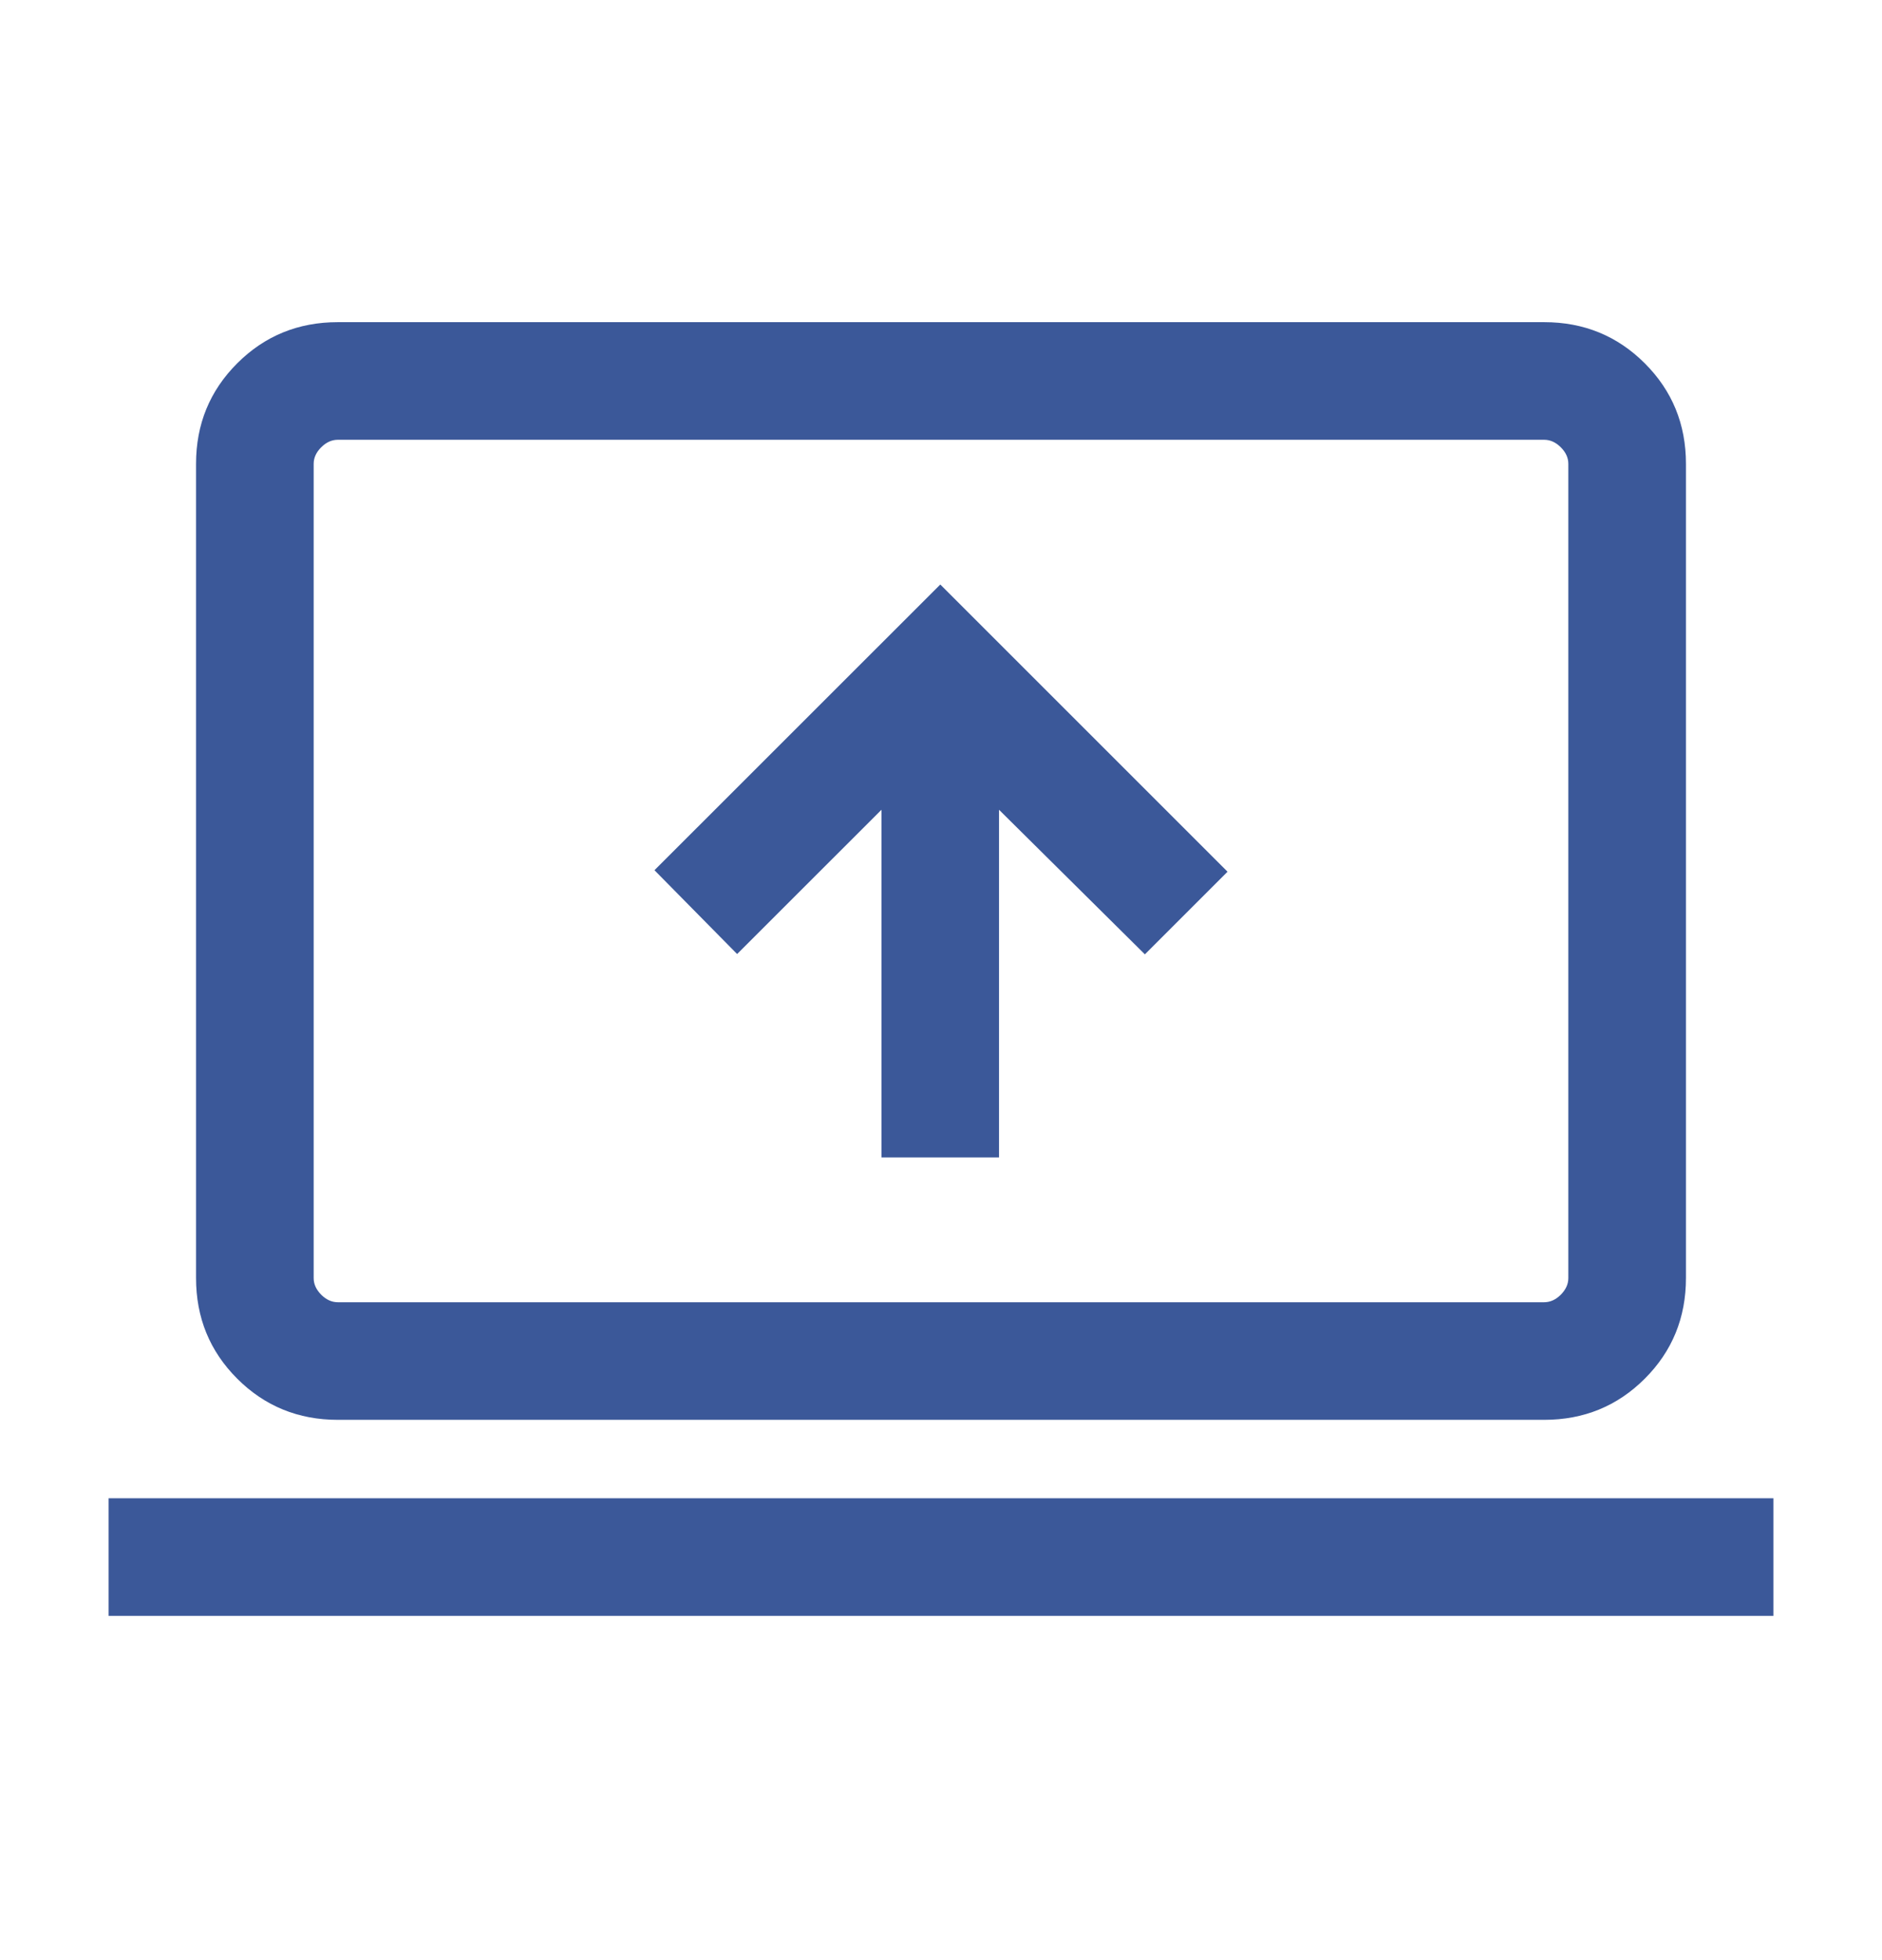 <svg width="24" height="25" viewBox="0 0 24 25" fill="none" xmlns="http://www.w3.org/2000/svg">
<mask id="mask0_1948_15810" style="mask-type:alpha" maskUnits="userSpaceOnUse" x="0" y="0" width="24" height="25">
<rect y="0.378" width="24" height="24" fill="#D9D9D9"/>
</mask>
<g mask="url(#mask0_1948_15810)">
<path d="M1.385 20.609V19.109H22.615V20.609H1.385ZM4.308 18.109C3.803 18.109 3.375 17.934 3.025 17.584C2.675 17.234 2.5 16.806 2.5 16.301V5.916C2.5 5.411 2.675 4.984 3.025 4.634C3.375 4.284 3.803 4.109 4.308 4.109H19.692C20.197 4.109 20.625 4.284 20.975 4.634C21.325 4.984 21.5 5.411 21.5 5.916V16.301C21.5 16.806 21.325 17.234 20.975 17.584C20.625 17.934 20.197 18.109 19.692 18.109H4.308ZM4.308 16.609H19.692C19.769 16.609 19.84 16.577 19.904 16.513C19.968 16.448 20 16.378 20 16.301V5.916C20 5.839 19.968 5.769 19.904 5.705C19.84 5.641 19.769 5.609 19.692 5.609H4.308C4.231 5.609 4.16 5.641 4.096 5.705C4.032 5.769 4 5.839 4 5.916V16.301C4 16.378 4.032 16.448 4.096 16.513C4.16 16.577 4.231 16.609 4.308 16.609ZM11.241 14.762H12.74V10.328L14.6 12.172L15.654 11.118L11.991 7.455L8.346 11.099L9.4 12.168L11.241 10.328V14.762Z" fill="#3B5899"/>
</g>
</svg>
